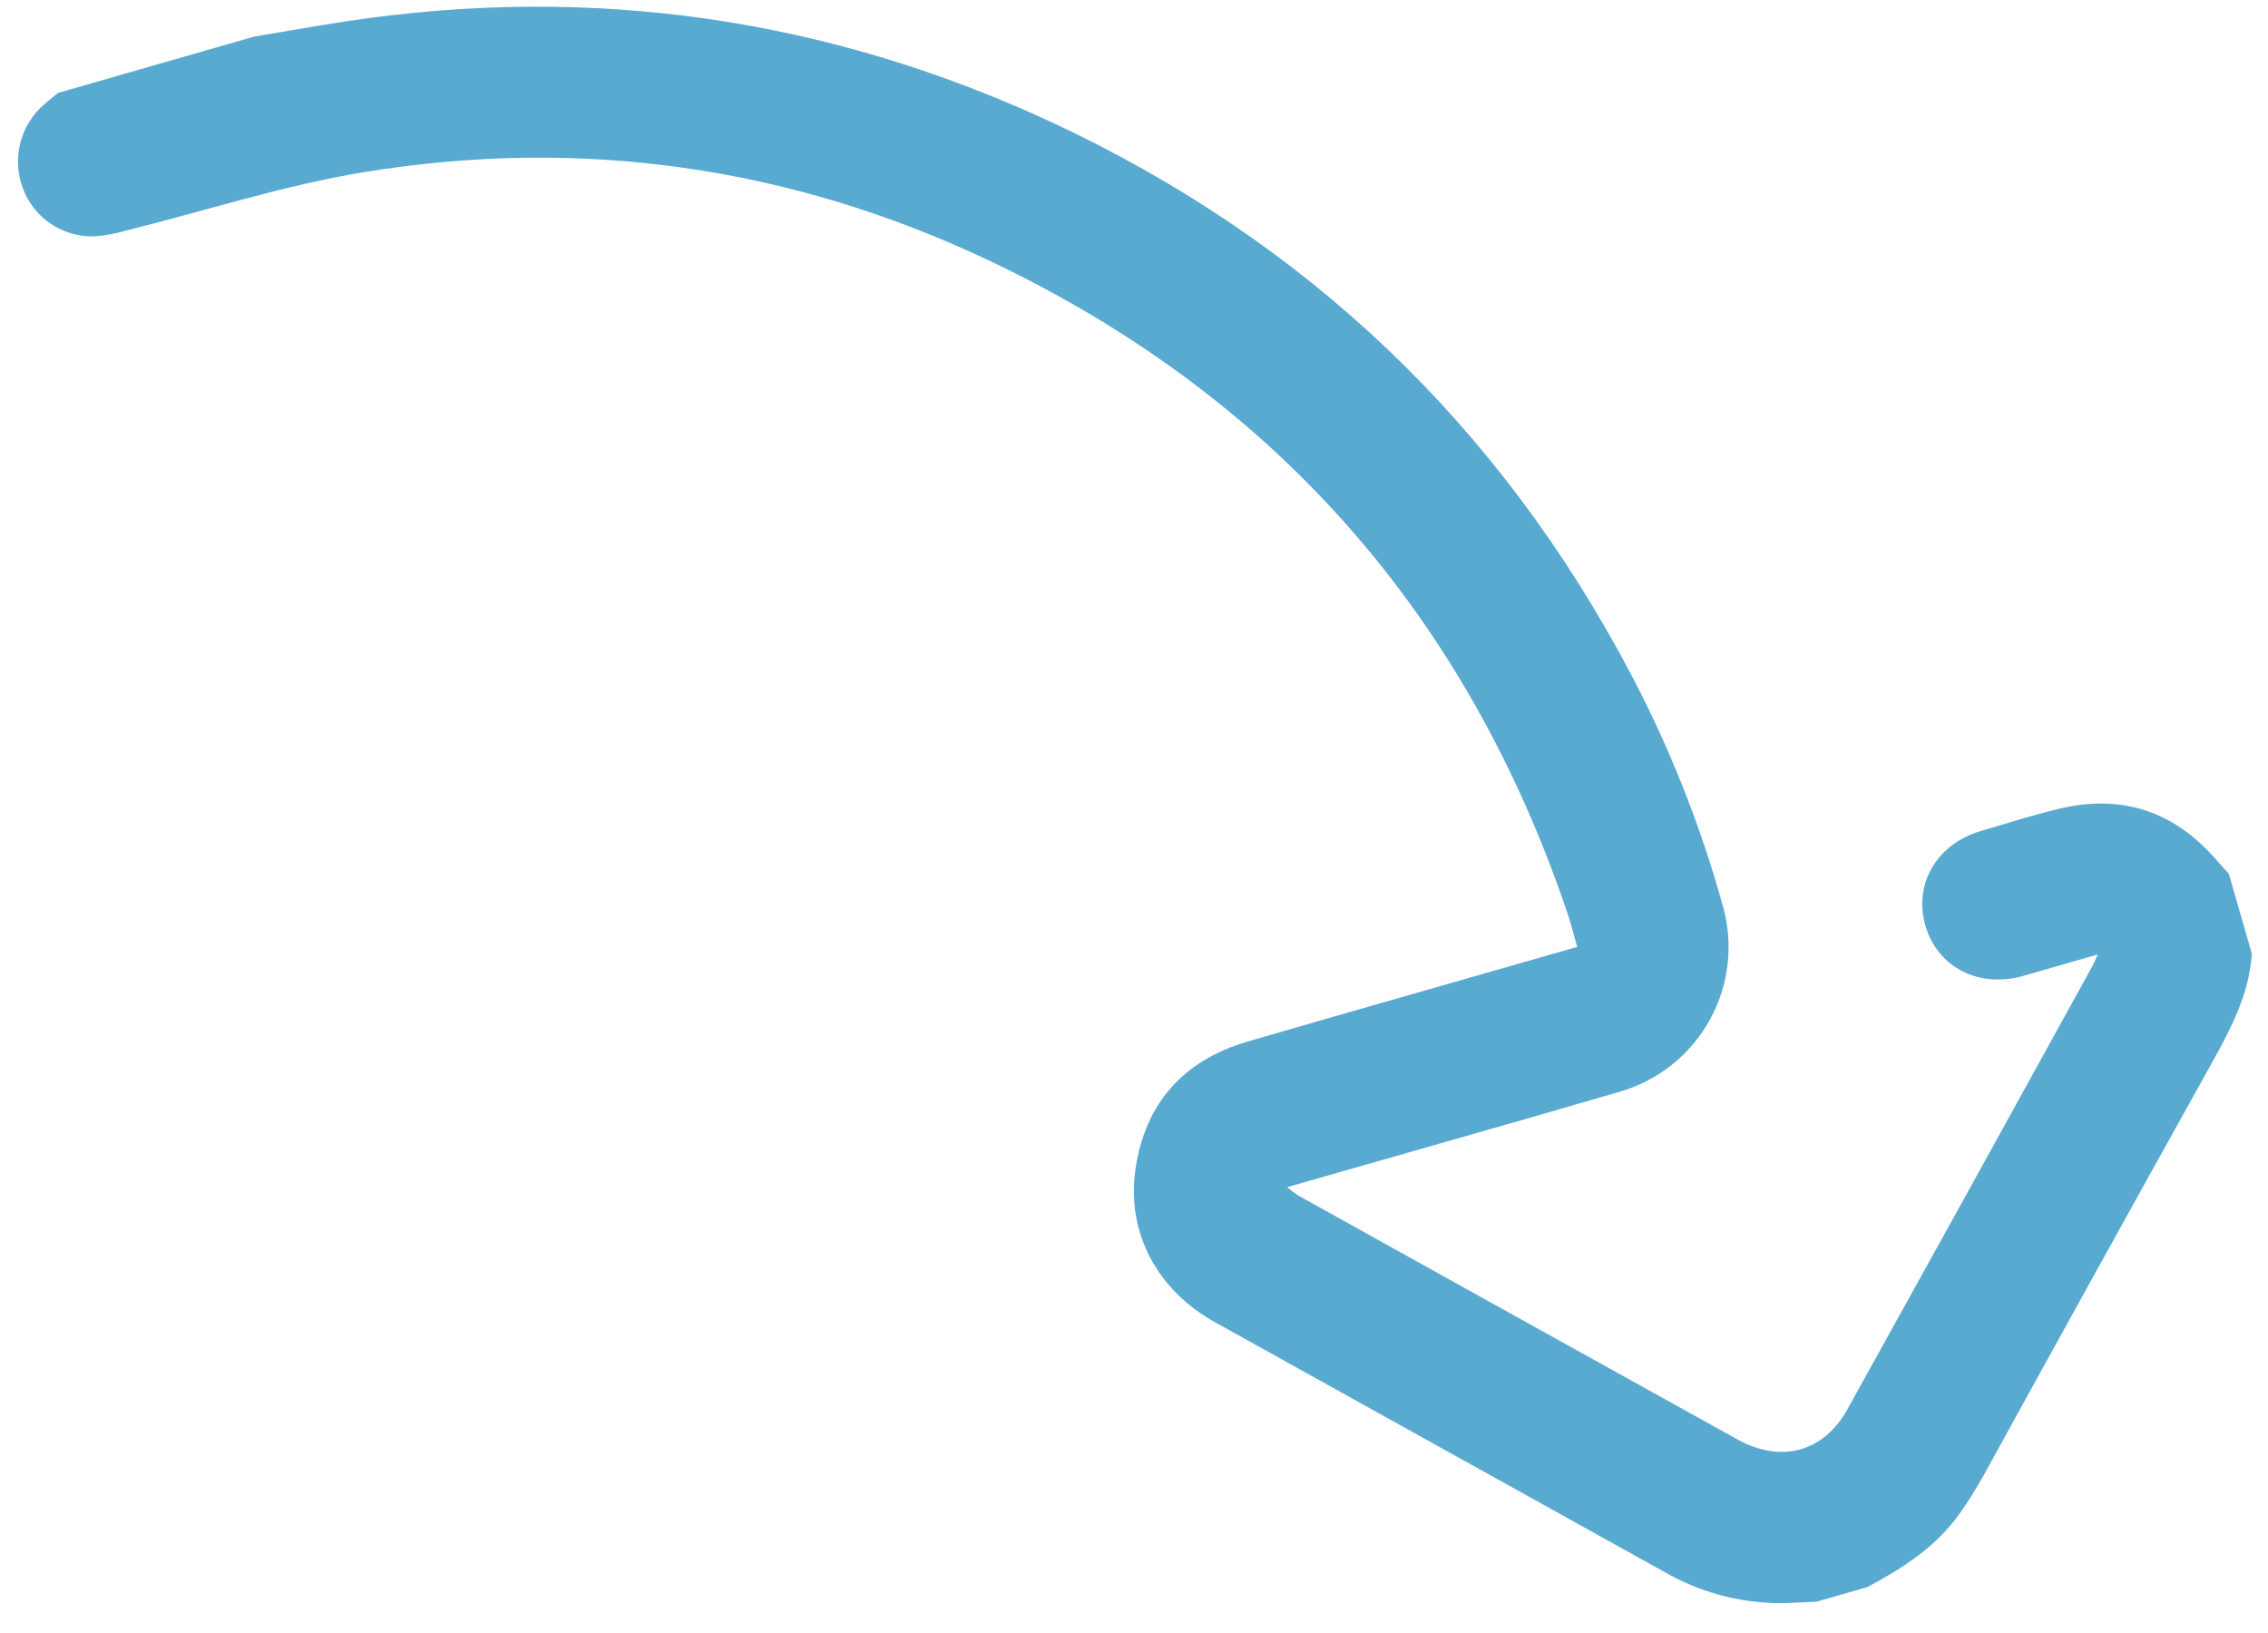 <?xml version="1.0" encoding="UTF-8"?> <svg xmlns="http://www.w3.org/2000/svg" width="75" height="54" viewBox="0 0 75 54" fill="none"> <path d="M8.406 1.21C9.43 1.04 10.452 0.854 11.478 0.7C19.565 -0.518 27.319 0.59 34.741 4.025C43.199 7.958 49.603 14.061 53.955 22.334C55.223 24.75 56.232 27.294 56.963 29.923C57.147 30.556 57.204 31.219 57.131 31.874C57.057 32.529 56.854 33.163 56.533 33.739C56.213 34.315 55.781 34.821 55.263 35.229C54.745 35.637 54.151 35.938 53.516 36.114C50.118 37.109 46.708 38.068 43.305 39.045L42.565 39.258C42.681 39.358 42.803 39.45 42.931 39.533C47.774 42.226 52.619 44.917 57.465 47.604C58.899 48.398 60.313 48.013 61.092 46.602C63.801 41.721 66.502 36.834 69.195 31.944C69.243 31.86 69.275 31.767 69.369 31.563C68.474 31.82 67.688 32.046 66.893 32.274C65.426 32.685 64.067 31.98 63.67 30.607C63.273 29.233 64.047 27.907 65.503 27.48C66.362 27.225 67.217 26.955 68.088 26.745C70.166 26.244 71.906 26.831 73.303 28.446C73.435 28.598 73.572 28.745 73.706 28.895L74.465 31.538C74.369 33.015 73.645 34.244 72.949 35.498C70.482 39.928 68.028 44.364 65.586 48.806C65.353 49.223 65.1 49.628 64.826 50.019C64.043 51.138 62.931 51.853 61.753 52.481L60.071 52.964C59.637 52.981 59.204 53.015 58.771 53.012C57.454 52.99 56.163 52.633 55.023 51.972C50.071 49.218 45.12 46.467 40.17 43.719C38.262 42.655 37.247 40.752 37.546 38.676C37.863 36.481 39.138 35.061 41.264 34.44C44.864 33.391 48.472 32.371 52.156 31.313C52.051 30.945 51.964 30.588 51.849 30.244C48.504 20.311 42.116 13.06 32.657 8.592C26.121 5.507 19.217 4.527 12.083 5.685C9.402 6.12 6.789 6.974 4.144 7.632C3.806 7.731 3.458 7.793 3.106 7.817C2.592 7.83 2.087 7.68 1.663 7.39C1.239 7.099 0.918 6.681 0.745 6.197C0.57 5.714 0.547 5.189 0.68 4.694C0.814 4.198 1.097 3.755 1.49 3.425C1.633 3.305 1.779 3.189 1.922 3.071L8.406 1.21Z" fill="#59AAD1"></path> </svg> 